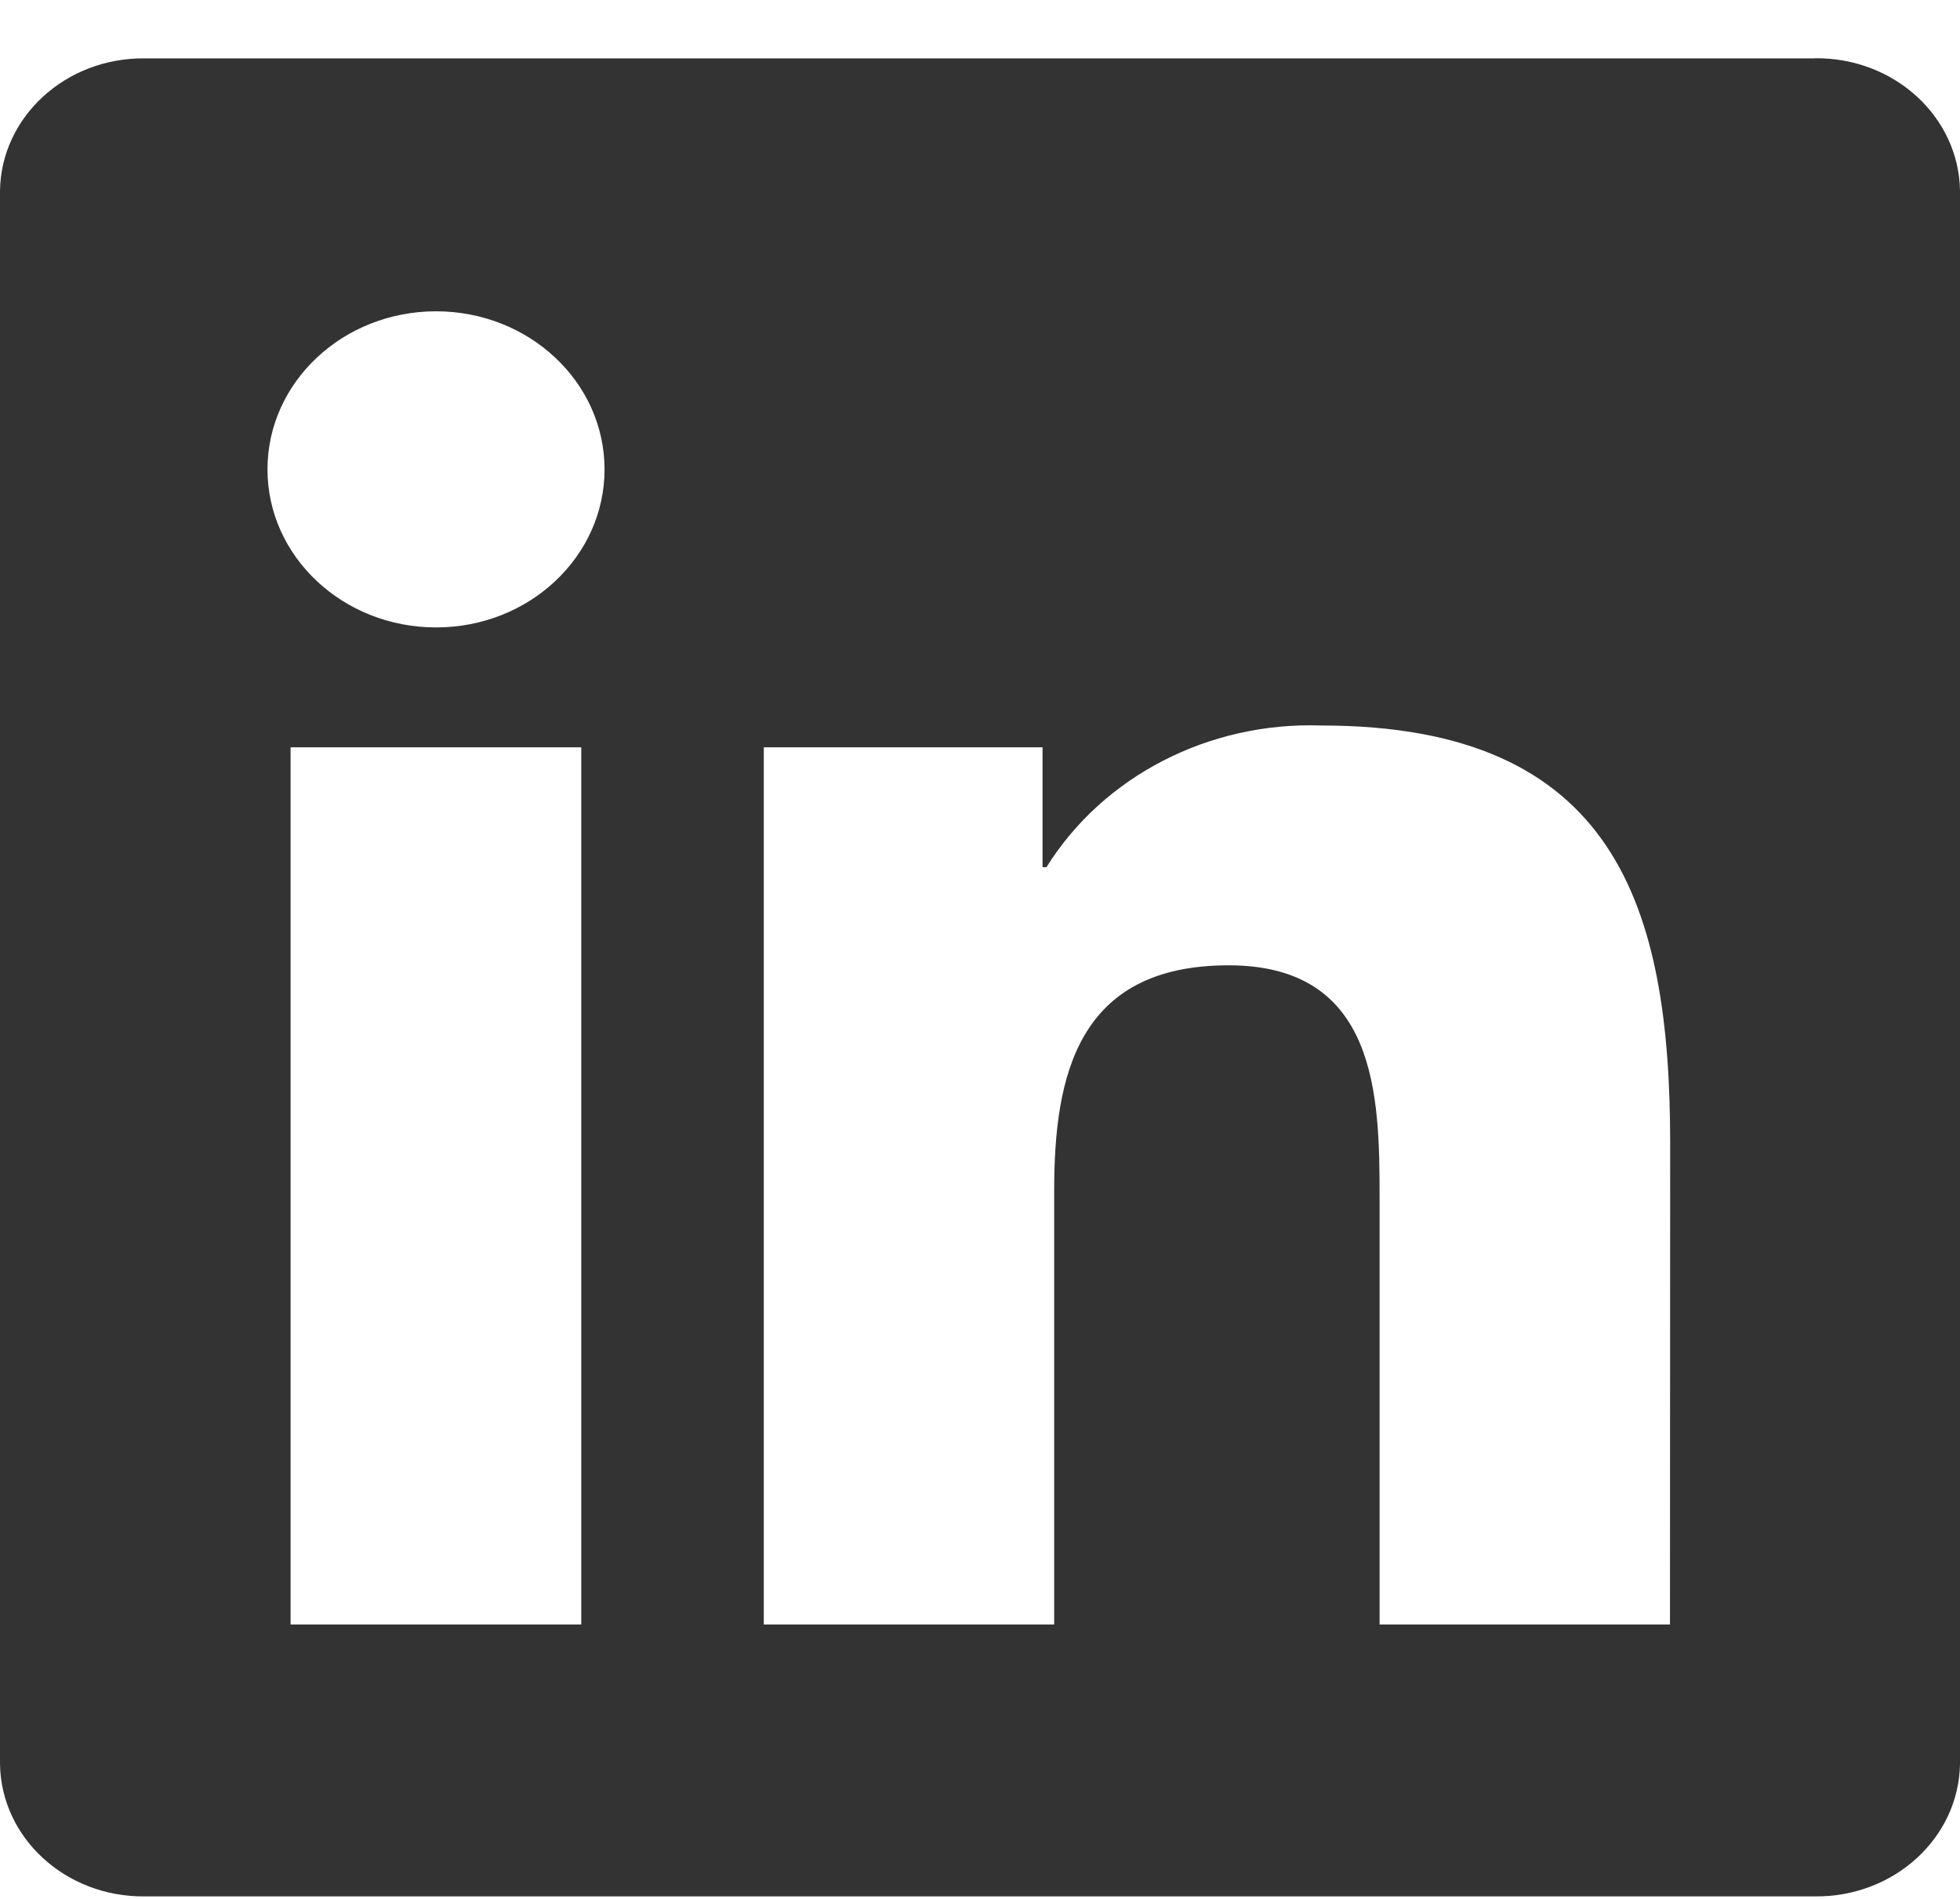 <svg width="32" height="31" viewBox="0 0 32 31" fill="#333" xmlns="http://www.w3.org/2000/svg">
<path d="M27.265 26.52H22.524V19.557C22.524 17.896 22.492 15.759 20.058 15.759C17.589 15.759 17.211 17.568 17.211 19.436V26.52H12.47V12.2H17.021V14.157H17.085C18.013 12.669 19.739 11.78 21.576 11.844C26.382 11.844 27.268 14.808 27.268 18.665L27.265 26.52ZM7.12 10.243C5.6 10.243 4.368 9.088 4.367 7.663C4.367 6.238 5.599 5.083 7.118 5.082C8.638 5.082 9.87 6.237 9.87 7.662C9.871 9.087 8.639 10.243 7.12 10.243ZM9.49 26.52H4.744V12.2H9.49V26.52ZM29.629 0.953H2.361C1.073 0.94 0.016 1.908 0 3.116V28.794C0.015 30.003 1.072 30.972 2.361 30.959H29.629C30.921 30.974 31.982 30.006 32 28.794V3.114C31.982 1.903 30.921 0.935 29.629 0.951V0.953Z" fill="#333"/>
</svg>
